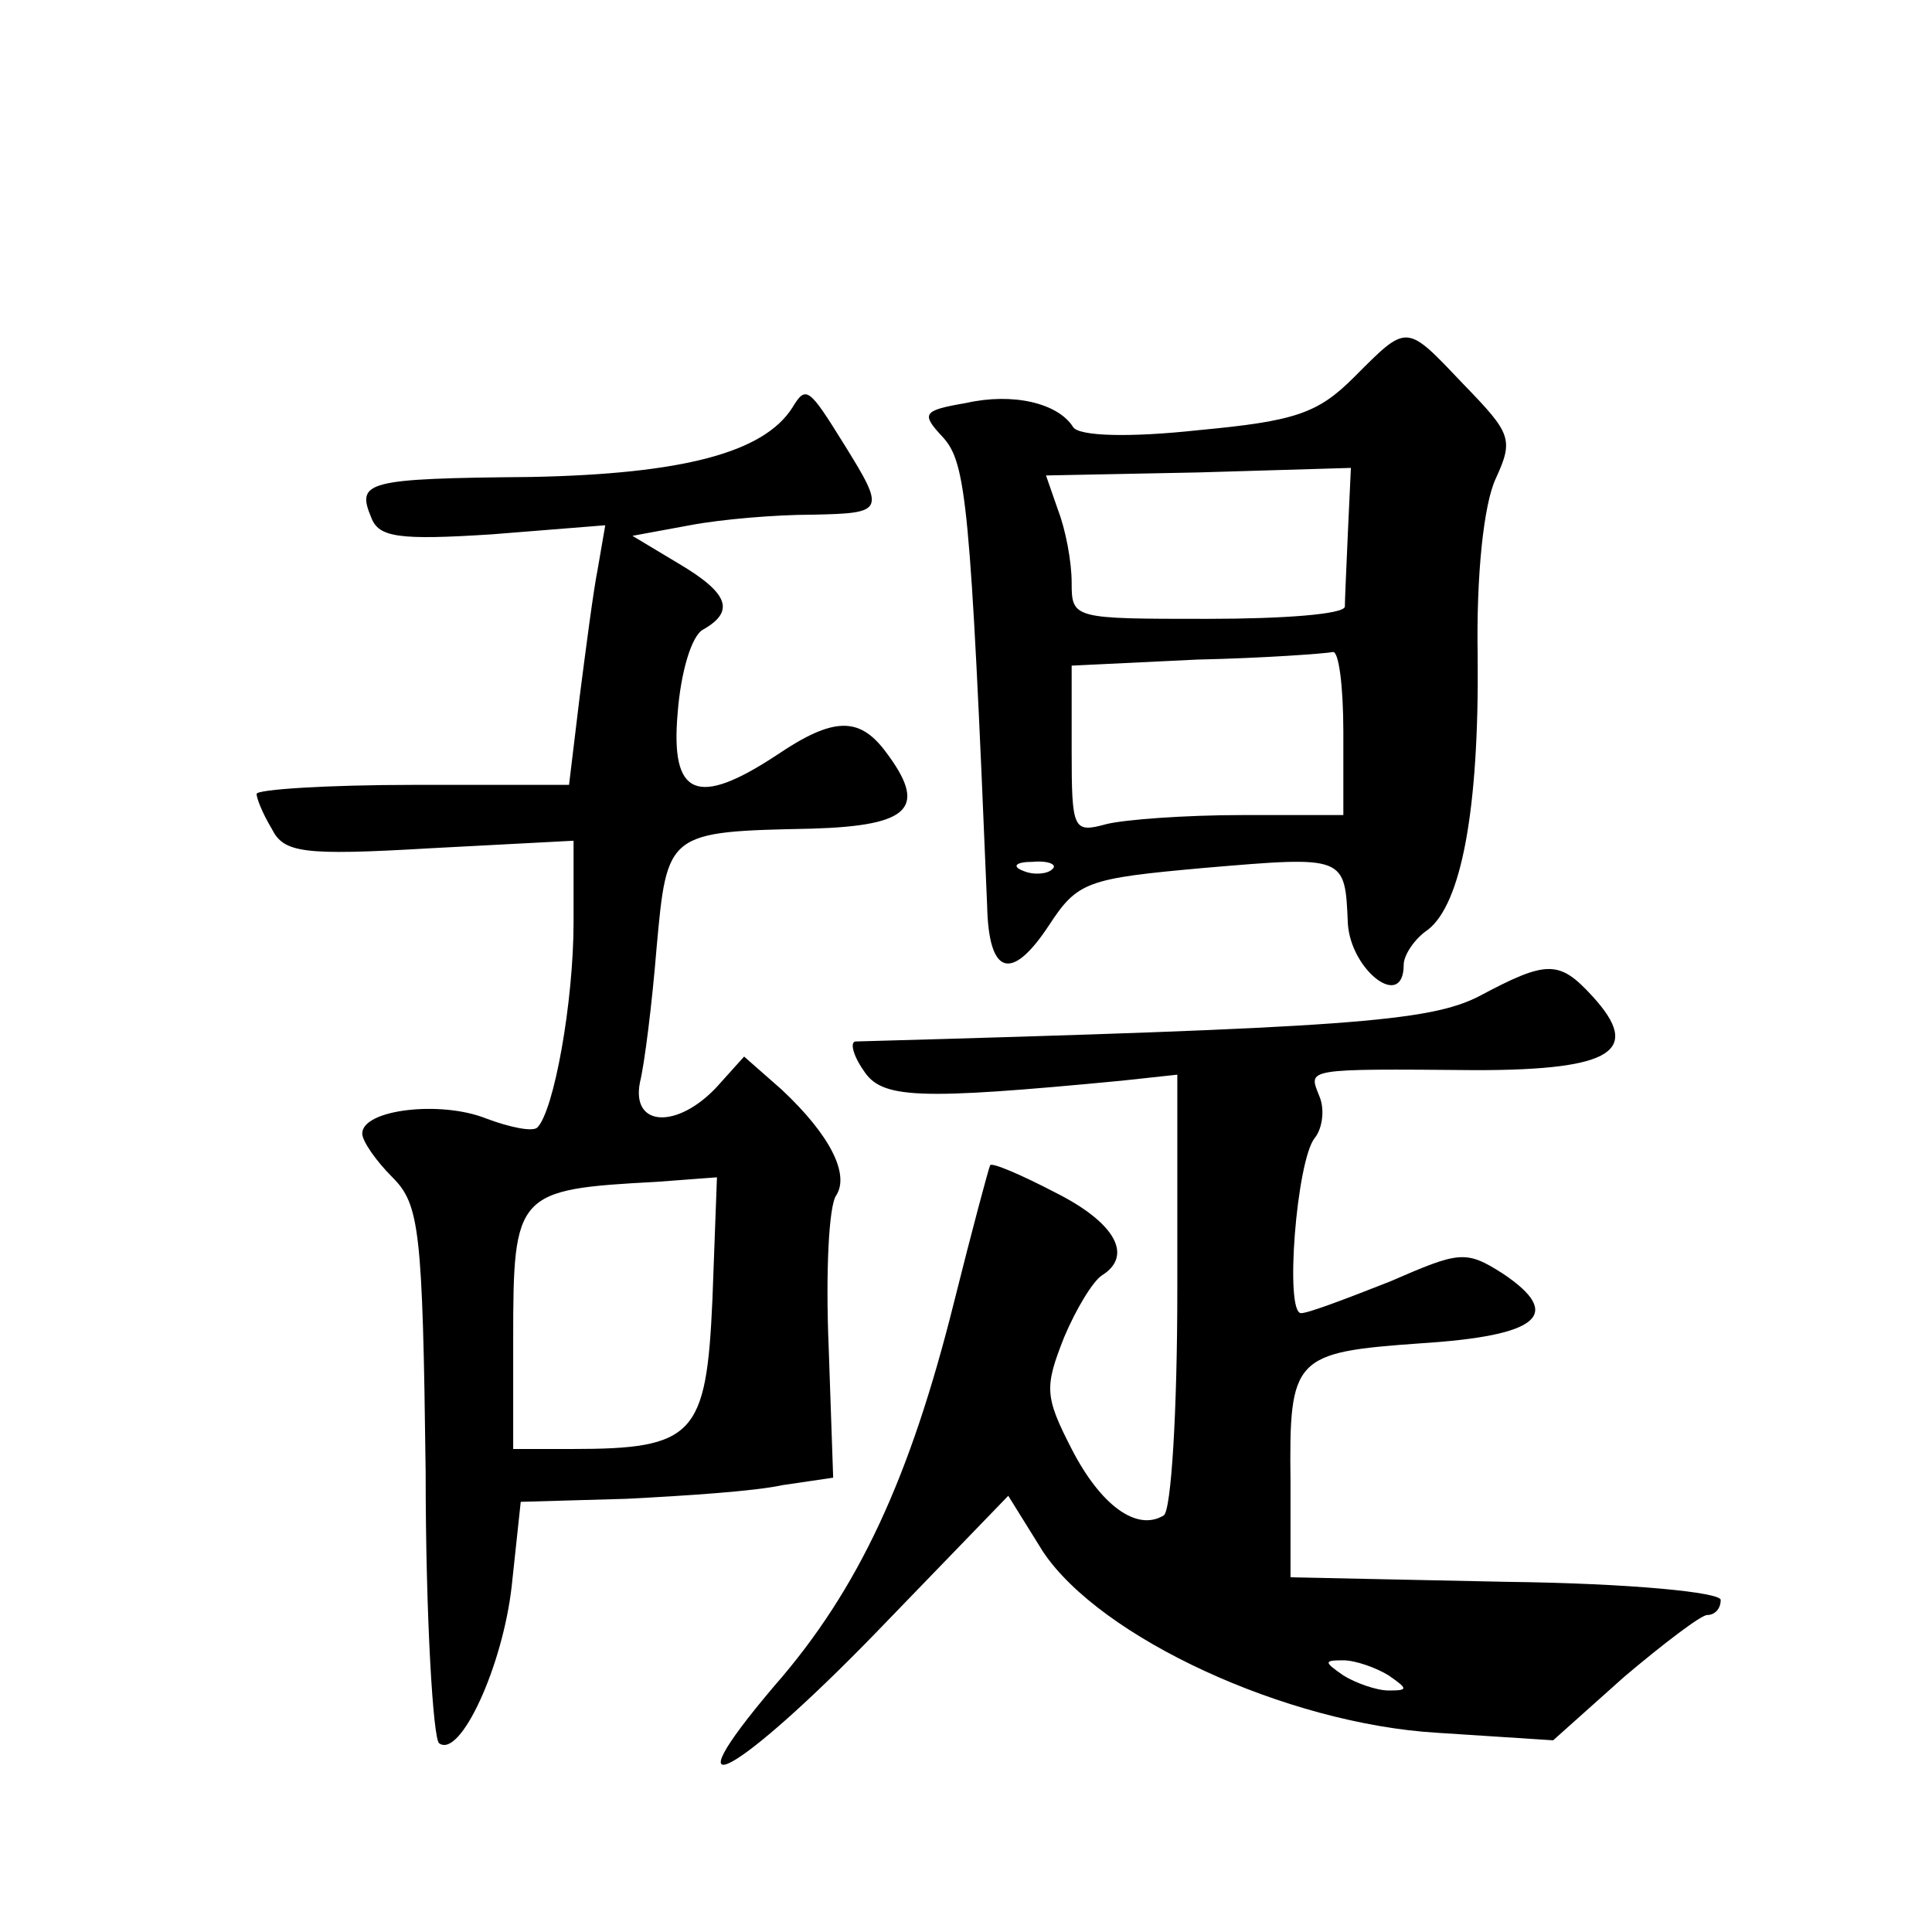 <?xml version="1.0" standalone="no"?>
<!DOCTYPE svg PUBLIC "-//W3C//DTD SVG 20010904//EN"
 "http://www.w3.org/TR/2001/REC-SVG-20010904/DTD/svg10.dtd">
<svg version="1.0" xmlns="http://www.w3.org/2000/svg"
 width="128pt" height="128pt" viewBox="0 0 128 128"
 preserveAspectRatio="xMidYMid meet">
<g transform="translate(0,128) scale(0.1,-0.1)"
fill="#0" stroke="none">
<path d="M897 1030 c-24 -24 -39 -29 -103 -35 -46 -5 -79 -4 -83 2 -10 16 -40 23
-71 16 -29 -5 -30 -7 -15 -23 15 -17 18 -43 29 -310 1 -46 16 -51 41 -13 19 29
25 31 103 38 94 8 93 8 95 -37 2 -31 37 -58 37 -27 0 6 7 17 16 23 22 17 34 79
33 181 -1 54 4 101 12 118 12 26 10 30 -21 62 -39 41 -37 41 -73 5z m-4 -103 c-1
-23 -2 -45 -2 -49 -1 -5 -41 -8 -91 -8 -89 0 -90 0 -90 24 0 14 -4 35 -9 48 l-8
23 101 2 101 3 -2 -43z m-3 -132 l0 -55 -67 0 c-38 0 -78 -3 -90 -6 -22 -6 -23
-4 -23 49 l0 56 83 4 c45 1 85 4 90 5 4 1 7 -23 7 -53z m-193 -91 c-3 -3 -12 -4
-19 -1 -8 3 -5 6 6 6 11 1 17 -2 13 -5z M525 1010 c-19 -30 -73 -44 -173 -46 -110
-1 -116 -3 -106 -27 5 -13 18 -15 80 -11 l75 6 -5 -29 c-3 -15 -8 -54 -12 -85 l-7
-58 -103 0 c-57 0 -104 -3 -104 -6 0 -3 4 -13 10 -23 8 -16 20 -18 105 -13 l95
5 0 -54 c0 -53 -13 -125 -24 -136 -3 -3 -18 0 -34 6 -30 12 -82 6 -82 -10 0 -5
9 -18 20 -29 18 -18 20 -35 22 -195 0 -97 5 -178 9 -180 14 -10 42 51 48 104 l6
56 70 2 c39 2 85 5 103 9 l34 5 -3 87 c-2 48 0 93 5 100 9 14 -4 40 -36 70 l-25
22 -18 -20 c-26 -28 -57 -27 -51 3 3 12 8 52 11 89 7 77 7 77 103 79 66 2 77 14
48 52 -17 22 -34 22 -71 -3 -53 -35 -71 -28 -66 28 2 26 9 51 17 55 21 12 17 24
-17 44 l-30 18 38 7 c21 4 57 7 81 7 48 1 49 2 21 47 -23 37 -25 39 -34 24z m-53
-591 c-4 -90 -12 -99 -93 -99 l-39 0 0 73 c0 97 2 99 95 104 l40 3 -3 -81z M980
620 c-33 -17 -89 -21 -413 -30 -4 0 -2 -9 5 -19 12 -19 35 -20 171 -7 l37 4 0 -143
c0 -79 -4 -146 -9 -149 -18 -11 -42 7 -61 44 -18 35 -18 41 -5 74 8 19 19 37 25
41 21 13 9 35 -31 55 -23 12 -42 20 -43 18 -1 -2 -12 -43 -24 -91 -29 -116 -63
-190 -119 -254 -73 -86 -25 -60 68 36 l87 90 23 -37 c38 -57 161 -114 261 -120
l77 -5 47 42 c26 22 51 41 55 41 5 0 9 4 9 10 0 5 -59 11 -142 12 l-143 3 0 63
c-1 83 2 86 86 92 79 5 95 19 55 46 -25 16 -29 15 -75 -5 -28 -11 -54 -21 -59 -21
-11 0 -3 101 9 116 5 6 7 19 3 28 -7 18 -11 18 104 17 91 0 110 13 77 49 -22 24
-30 24 -75 0z m-60 -450 c13 -9 13 -10 0 -10 -8 0 -22 5 -30 10 -13 9 -13 10 0
10 8 0 22 -5 30 -10z"/>
</g>
</svg>
